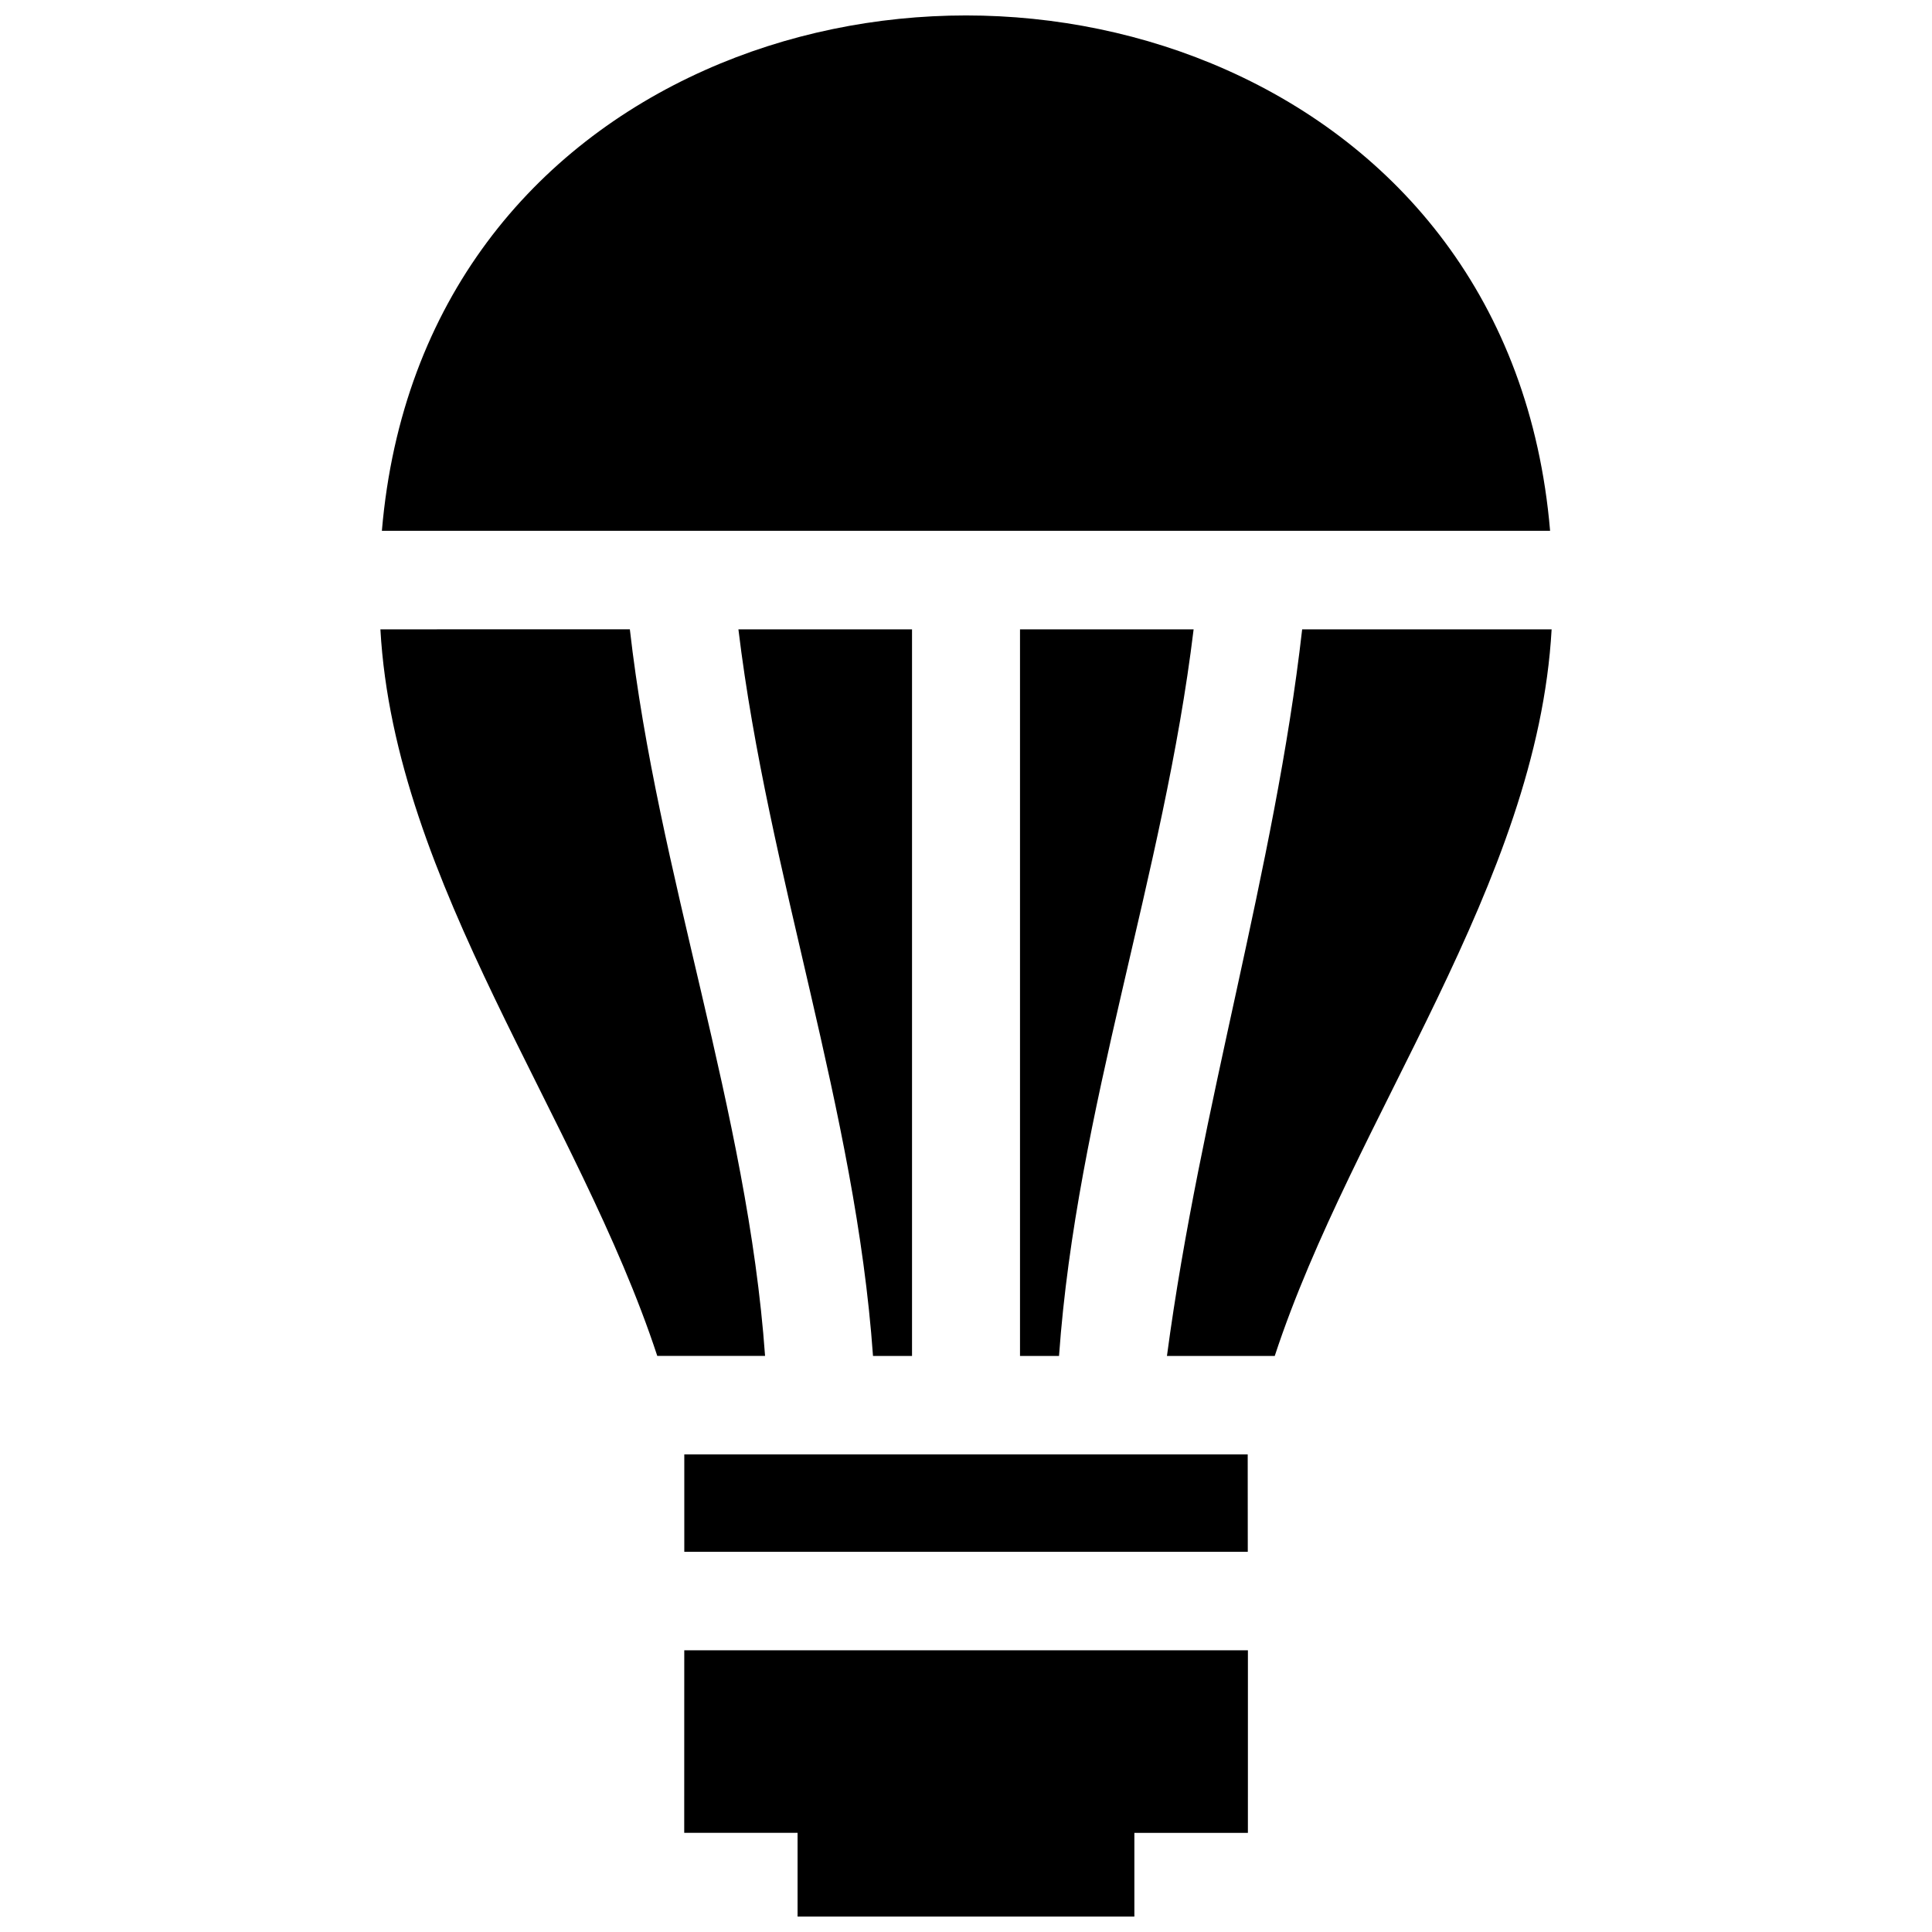 <?xml version="1.0" encoding="UTF-8"?>
<!-- The Best Svg Icon site in the world: iconSvg.co, Visit us! https://iconsvg.co -->
<svg width="800px" height="800px" version="1.1" viewBox="144 144 512 512" xmlns="http://www.w3.org/2000/svg">
 <defs>
  <clipPath id="a">
   <path d="m244 148.09h312v503.81h-312z"/>
  </clipPath>
 </defs>
 <g clip-path="url(#a)">
  <path d="m346.75 503.33c-4.625-64.75-28.465-127.71-35.832-192.55l-66.109 0.004c3.769 67.41 52.559 129.2 73.375 192.55zm-7.062-192.54c7.918 65.363 31.016 127.11 35.668 192.55h10.34v-192.55zm74.625 0v192.55h10.34c4.664-65.496 27.75-127.18 35.668-192.55zm74.773 0c-7.254 63.812-27.016 126.44-35.832 192.55h28.566c20.828-63.348 69.605-125.14 73.375-192.55zm-14.43 218.65h-149.31v25.797h149.33zm0.062 51.902h-149.38l-0.012 48.375h30.039v22.188h89.254v-22.176h30.086l0.004-48.387zm-5.574-418.77c-21.633-9.652-45.453-14.48-69.141-14.48s-47.52 4.828-69.152 14.48c-45.133 20.121-80.438 60.852-85.648 122.1h309.59c-5.199-61.262-40.516-101.98-85.648-122.1z" fill-rule="evenodd"/>
 </g>
</svg>